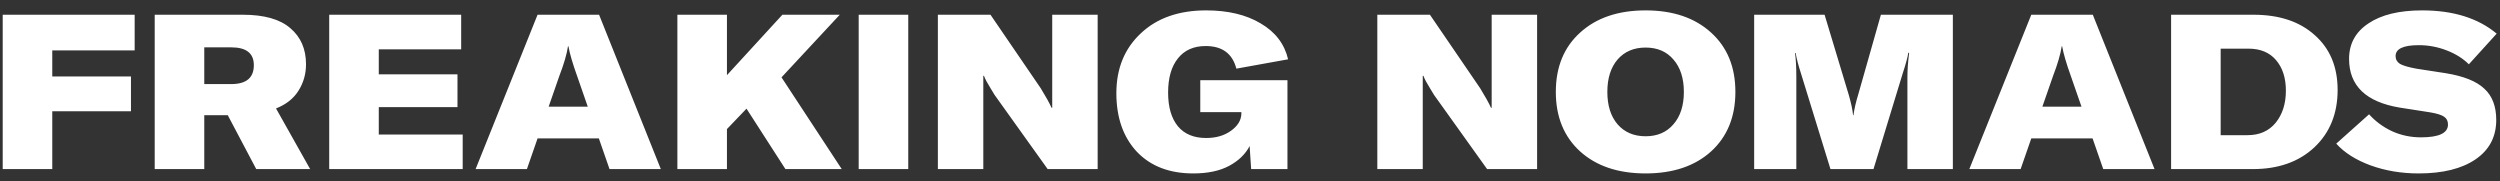 <svg xmlns="http://www.w3.org/2000/svg" width="207" height="15" viewBox="0 0 207 15" fill="none"><rect x="0" y="0" width="207" height="15" fill="#333333" stroke="none"/><path d="M11.15 4.172H4.328V6.332H10.844V9.212H4.328V14H0.224V1.22H11.15V4.172ZM21.216 14L18.858 9.536H16.914V14H12.81V1.22H20.1C21.876 1.22 23.19 1.592 24.042 2.336C24.906 3.068 25.338 4.064 25.338 5.324C25.338 6.128 25.128 6.86 24.708 7.52C24.3 8.168 23.682 8.654 22.854 8.978L25.68 14H21.216ZM16.914 3.92V6.962H19.146C20.394 6.962 21.018 6.44 21.018 5.396C21.018 4.412 20.394 3.92 19.146 3.92H16.914ZM31.363 11.138H38.311V14H27.259V1.22H38.185V4.082H31.363V6.152H37.879V8.87H31.363V11.138ZM50.468 14L49.586 11.462H44.51L43.628 14H39.38L44.51 1.22H49.604L54.716 14H50.468ZM45.428 8.834H48.668L47.786 6.296C47.414 5.264 47.174 4.442 47.066 3.83H47.03C46.934 4.478 46.694 5.3 46.31 6.296L45.428 8.834ZM65.033 14L61.811 8.996L60.191 10.688V14H56.087V1.22H60.191V6.224L64.781 1.22H69.533L64.709 6.404L69.695 14H65.033ZM75.203 14H71.099V1.22H75.203V14ZM77.656 14V1.22H82.012L86.17 7.304C86.59 7.988 86.89 8.528 87.07 8.924H87.124V7.178V1.22H90.886V14H86.746L82.354 7.862C82.294 7.754 82.192 7.586 82.048 7.358C81.916 7.13 81.796 6.926 81.688 6.746C81.592 6.566 81.52 6.41 81.472 6.278H81.418V8.096V14H77.656ZM98.807 14.36C96.827 14.36 95.267 13.76 94.127 12.56C92.999 11.348 92.435 9.734 92.435 7.718C92.435 5.678 93.107 4.028 94.451 2.768C95.795 1.496 97.601 0.86 99.869 0.86C101.681 0.86 103.187 1.22 104.387 1.94C105.599 2.648 106.355 3.638 106.655 4.91L102.371 5.684C102.047 4.436 101.201 3.812 99.833 3.812C98.837 3.812 98.069 4.154 97.529 4.838C96.989 5.51 96.719 6.452 96.719 7.664C96.719 8.864 96.989 9.794 97.529 10.454C98.069 11.102 98.849 11.426 99.869 11.426C100.685 11.426 101.369 11.228 101.921 10.832C102.473 10.436 102.761 9.974 102.785 9.446V9.284H99.383V6.638H106.601V14H103.595L103.469 12.092C103.121 12.764 102.557 13.31 101.777 13.73C100.997 14.15 100.007 14.36 98.807 14.36ZM114.042 14V1.22H118.398L122.556 7.304C122.976 7.988 123.276 8.528 123.456 8.924H123.51V7.178V1.22H127.272V14H123.132L118.74 7.862C118.68 7.754 118.578 7.586 118.434 7.358C118.302 7.13 118.182 6.926 118.074 6.746C117.978 6.566 117.906 6.41 117.858 6.278H117.804V8.096V14H114.042ZM141.674 12.542C140.33 13.754 138.524 14.36 136.256 14.36C133.988 14.36 132.182 13.754 130.838 12.542C129.494 11.318 128.822 9.674 128.822 7.61C128.822 5.546 129.494 3.908 130.838 2.696C132.182 1.472 133.988 0.86 136.256 0.86C138.524 0.86 140.33 1.472 141.674 2.696C143.018 3.908 143.69 5.546 143.69 7.61C143.69 9.674 143.018 11.318 141.674 12.542ZM133.934 10.292C134.51 10.952 135.284 11.282 136.256 11.282C137.228 11.282 137.996 10.952 138.56 10.292C139.136 9.632 139.424 8.738 139.424 7.61C139.424 6.482 139.136 5.588 138.56 4.928C137.996 4.268 137.228 3.938 136.256 3.938C135.284 3.938 134.51 4.268 133.934 4.928C133.37 5.588 133.088 6.482 133.088 7.61C133.088 8.738 133.37 9.632 133.934 10.292ZM145.244 14V1.22H151.076L153.074 7.844C153.278 8.552 153.398 9.116 153.434 9.536H153.47C153.53 9.044 153.662 8.468 153.866 7.808L155.738 1.22H161.696V14H157.934V6.368C157.934 5.78 157.982 5.114 158.078 4.37H158.006C157.958 4.718 157.802 5.294 157.538 6.098L155.126 14H151.562L149.132 6.116C148.904 5.42 148.754 4.844 148.682 4.388H148.628C148.7 4.892 148.736 5.552 148.736 6.368V14H145.244ZM174.148 14L173.266 11.462H168.19L167.308 14H163.06L168.19 1.22H173.284L178.396 14H174.148ZM169.108 8.834H172.348L171.466 6.296C171.094 5.264 170.854 4.442 170.746 3.83H170.71C170.614 4.478 170.374 5.3 169.99 6.296L169.108 8.834ZM179.767 14V1.22H186.589C188.725 1.22 190.417 1.784 191.665 2.912C192.925 4.028 193.555 5.54 193.555 7.448C193.555 9.404 192.913 10.988 191.629 12.2C190.345 13.4 188.647 14 186.535 14H179.767ZM183.871 11.192H186.103C187.087 11.192 187.861 10.85 188.425 10.166C188.989 9.47 189.271 8.582 189.271 7.502C189.271 6.458 189.001 5.618 188.461 4.982C187.921 4.346 187.159 4.028 186.175 4.028H183.871V11.192ZM200.263 14.36C198.835 14.36 197.509 14.138 196.285 13.694C195.073 13.25 194.125 12.65 193.441 11.894L196.159 9.464C196.687 10.052 197.323 10.52 198.067 10.868C198.811 11.204 199.609 11.372 200.461 11.372C201.949 11.372 202.693 11.018 202.693 10.31C202.693 10.022 202.585 9.806 202.369 9.662C202.165 9.518 201.781 9.398 201.217 9.302L198.679 8.906C195.895 8.438 194.503 7.094 194.503 4.874C194.503 3.626 195.037 2.648 196.105 1.94C197.173 1.22 198.655 0.86 200.551 0.86C203.131 0.86 205.189 1.502 206.725 2.786L204.421 5.324C203.941 4.844 203.329 4.46 202.585 4.172C201.841 3.884 201.073 3.74 200.281 3.74C198.997 3.74 198.355 4.04 198.355 4.64C198.355 4.916 198.475 5.132 198.715 5.288C198.967 5.432 199.417 5.564 200.065 5.684L202.513 6.062C203.989 6.302 205.051 6.728 205.699 7.34C206.359 7.94 206.689 8.804 206.689 9.932C206.689 11.324 206.119 12.41 204.979 13.19C203.839 13.97 202.267 14.36 200.263 14.36Z" fill="white"></path></svg>